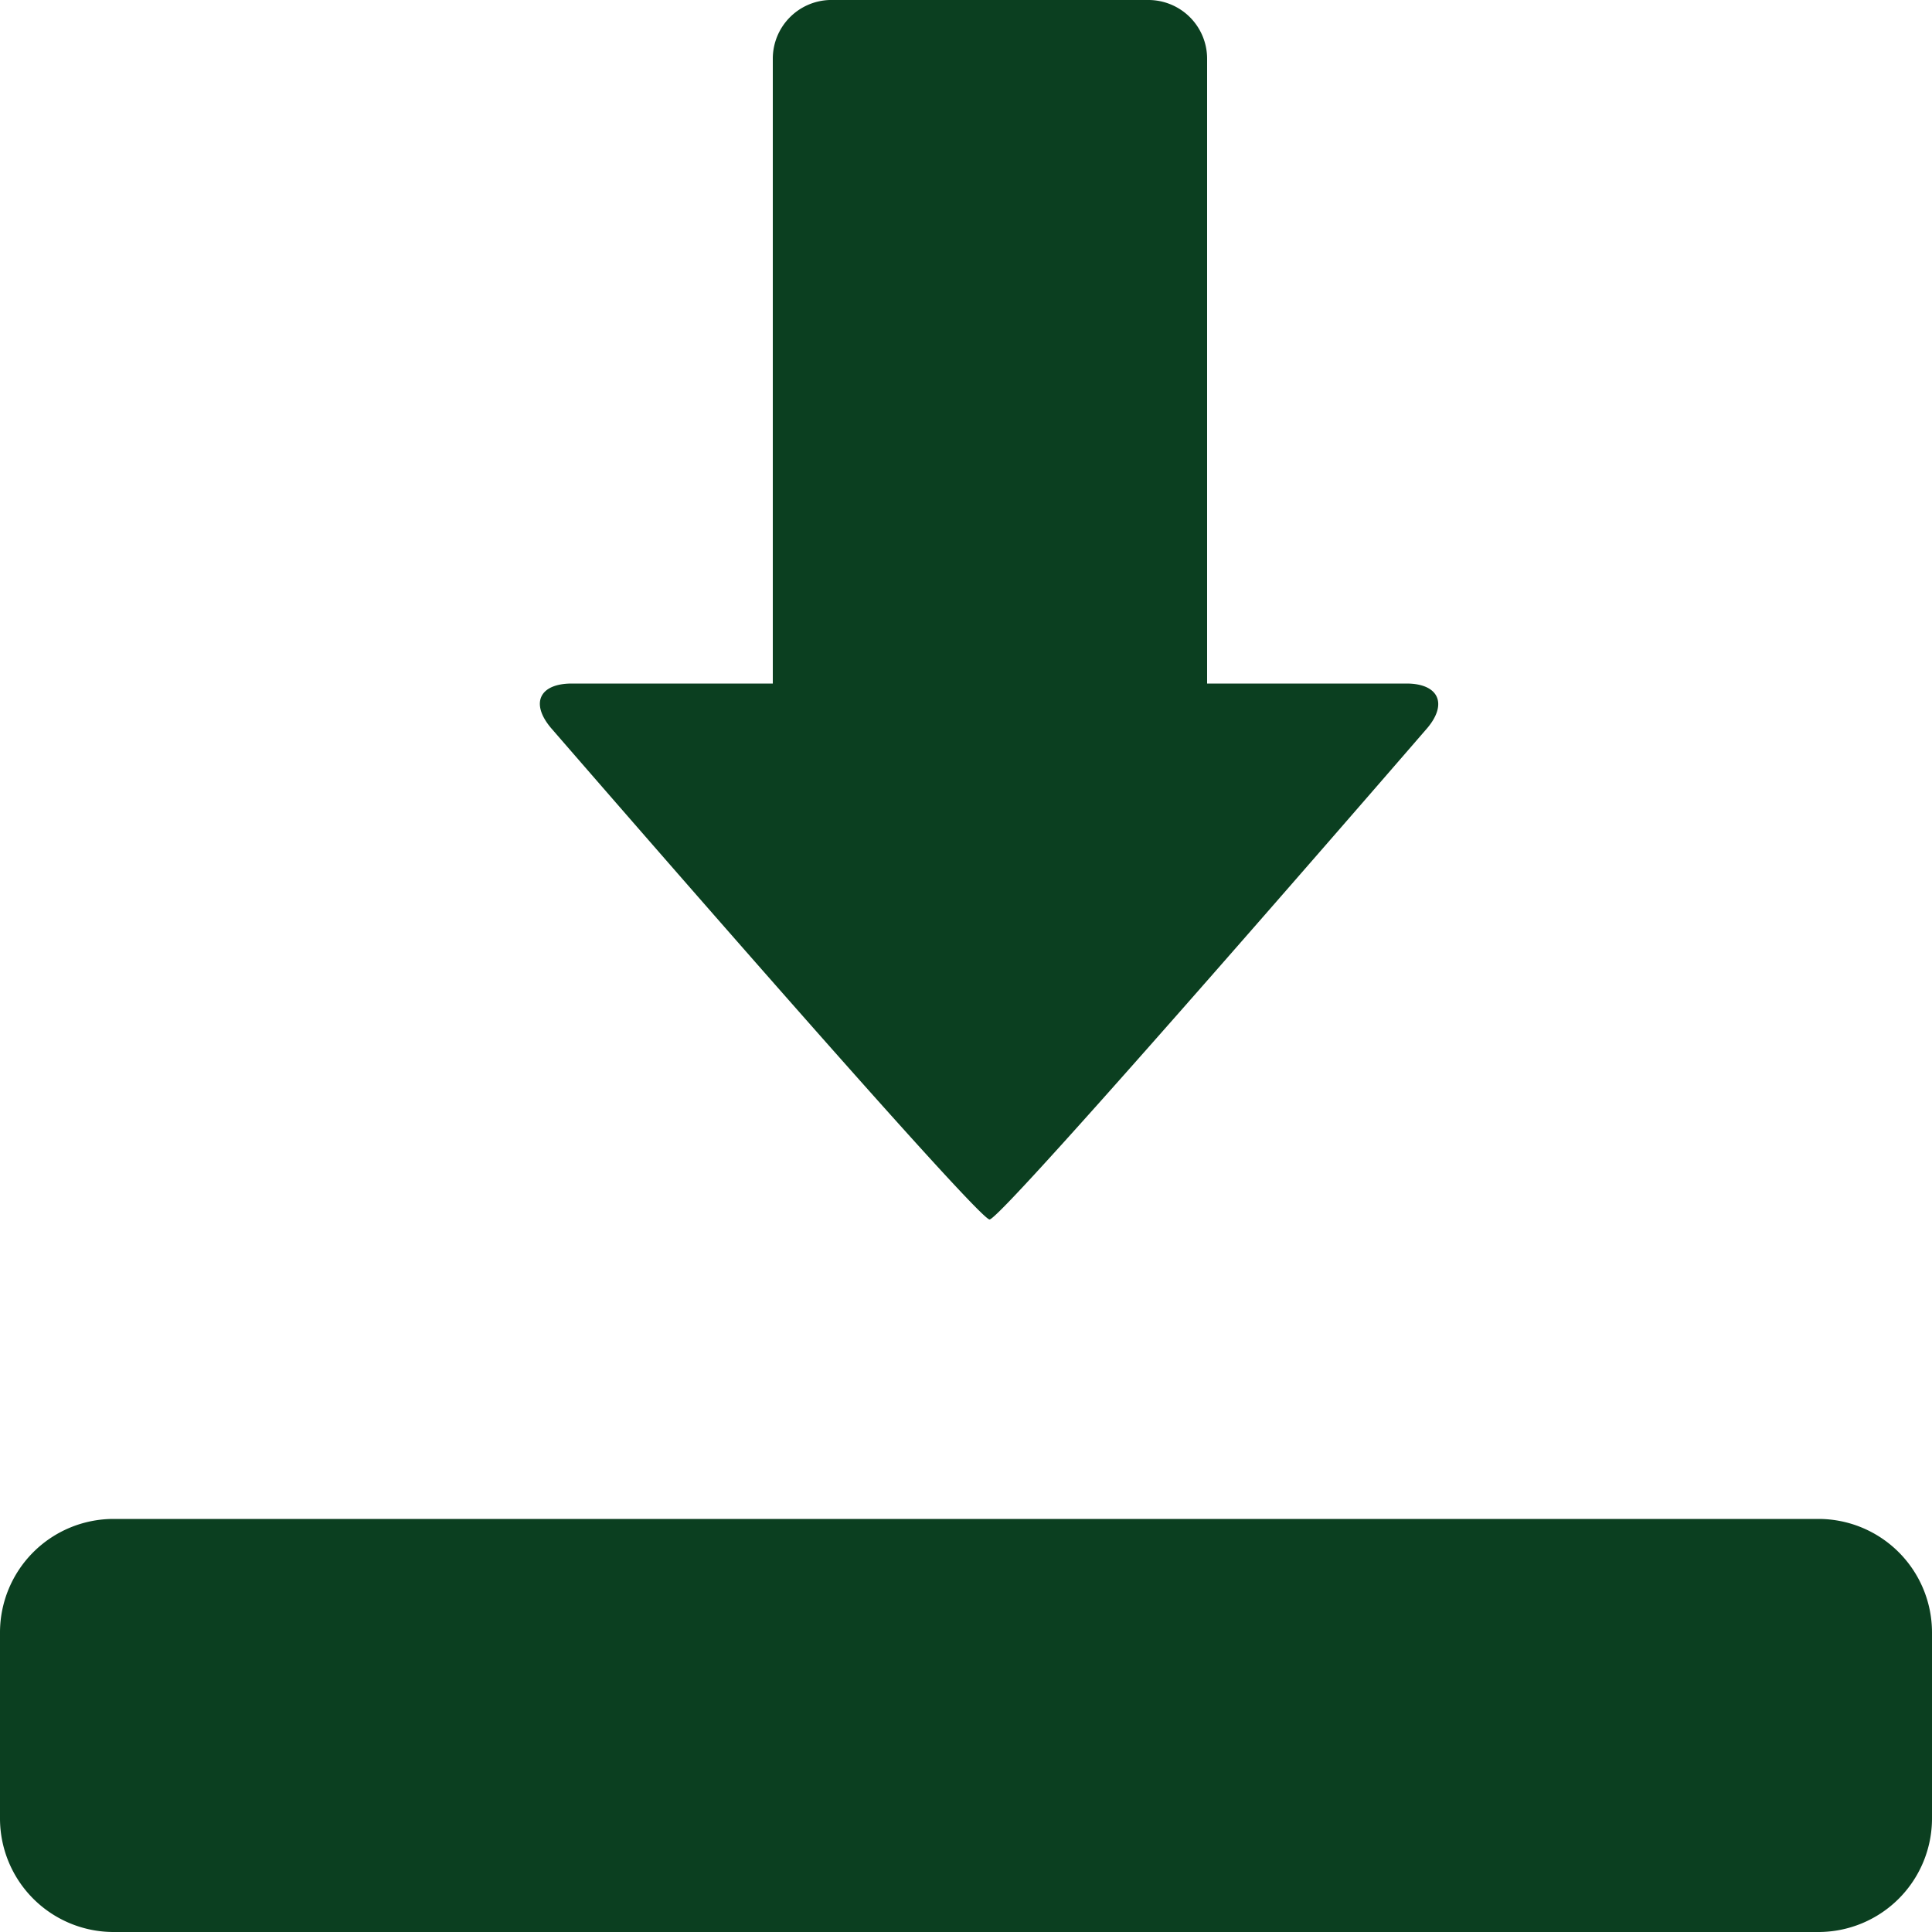<svg id="Ebene_1" data-name="Ebene 1" xmlns="http://www.w3.org/2000/svg" xmlns:xlink="http://www.w3.org/1999/xlink" viewBox="0 0 50 50"><defs><style>.cls-1{fill:none;}.cls-2{clip-path:url(#clip-path);}.cls-3{fill:#0b3f20;}</style><clipPath id="clip-path" transform="translate(0 0)"><rect class="cls-1" width="50" height="50"/></clipPath></defs><title>video</title><g class="cls-2"><path class="cls-3" d="M47.06,39.31H2.93A2.94,2.94,0,0,0,0,42.24v4.82A2.94,2.94,0,0,0,2.93,50H47.06A2.94,2.94,0,0,0,50,47.06V42.24a2.94,2.94,0,0,0-2.93-2.93" transform="translate(0 0)"/><path class="cls-3" d="M14.26,18.84c-0.54-.64-0.3-1.15.54-1.15H20V1.51A1.52,1.52,0,0,1,21.47,0h8.26a1.52,1.52,0,0,1,1.51,1.51V17.69H36.4c0.83,0,1.07.52,0.54,1.15,0,0-11,12.72-11.33,12.72S14.26,18.84,14.26,18.84" transform="translate(0 0)"/></g></svg>